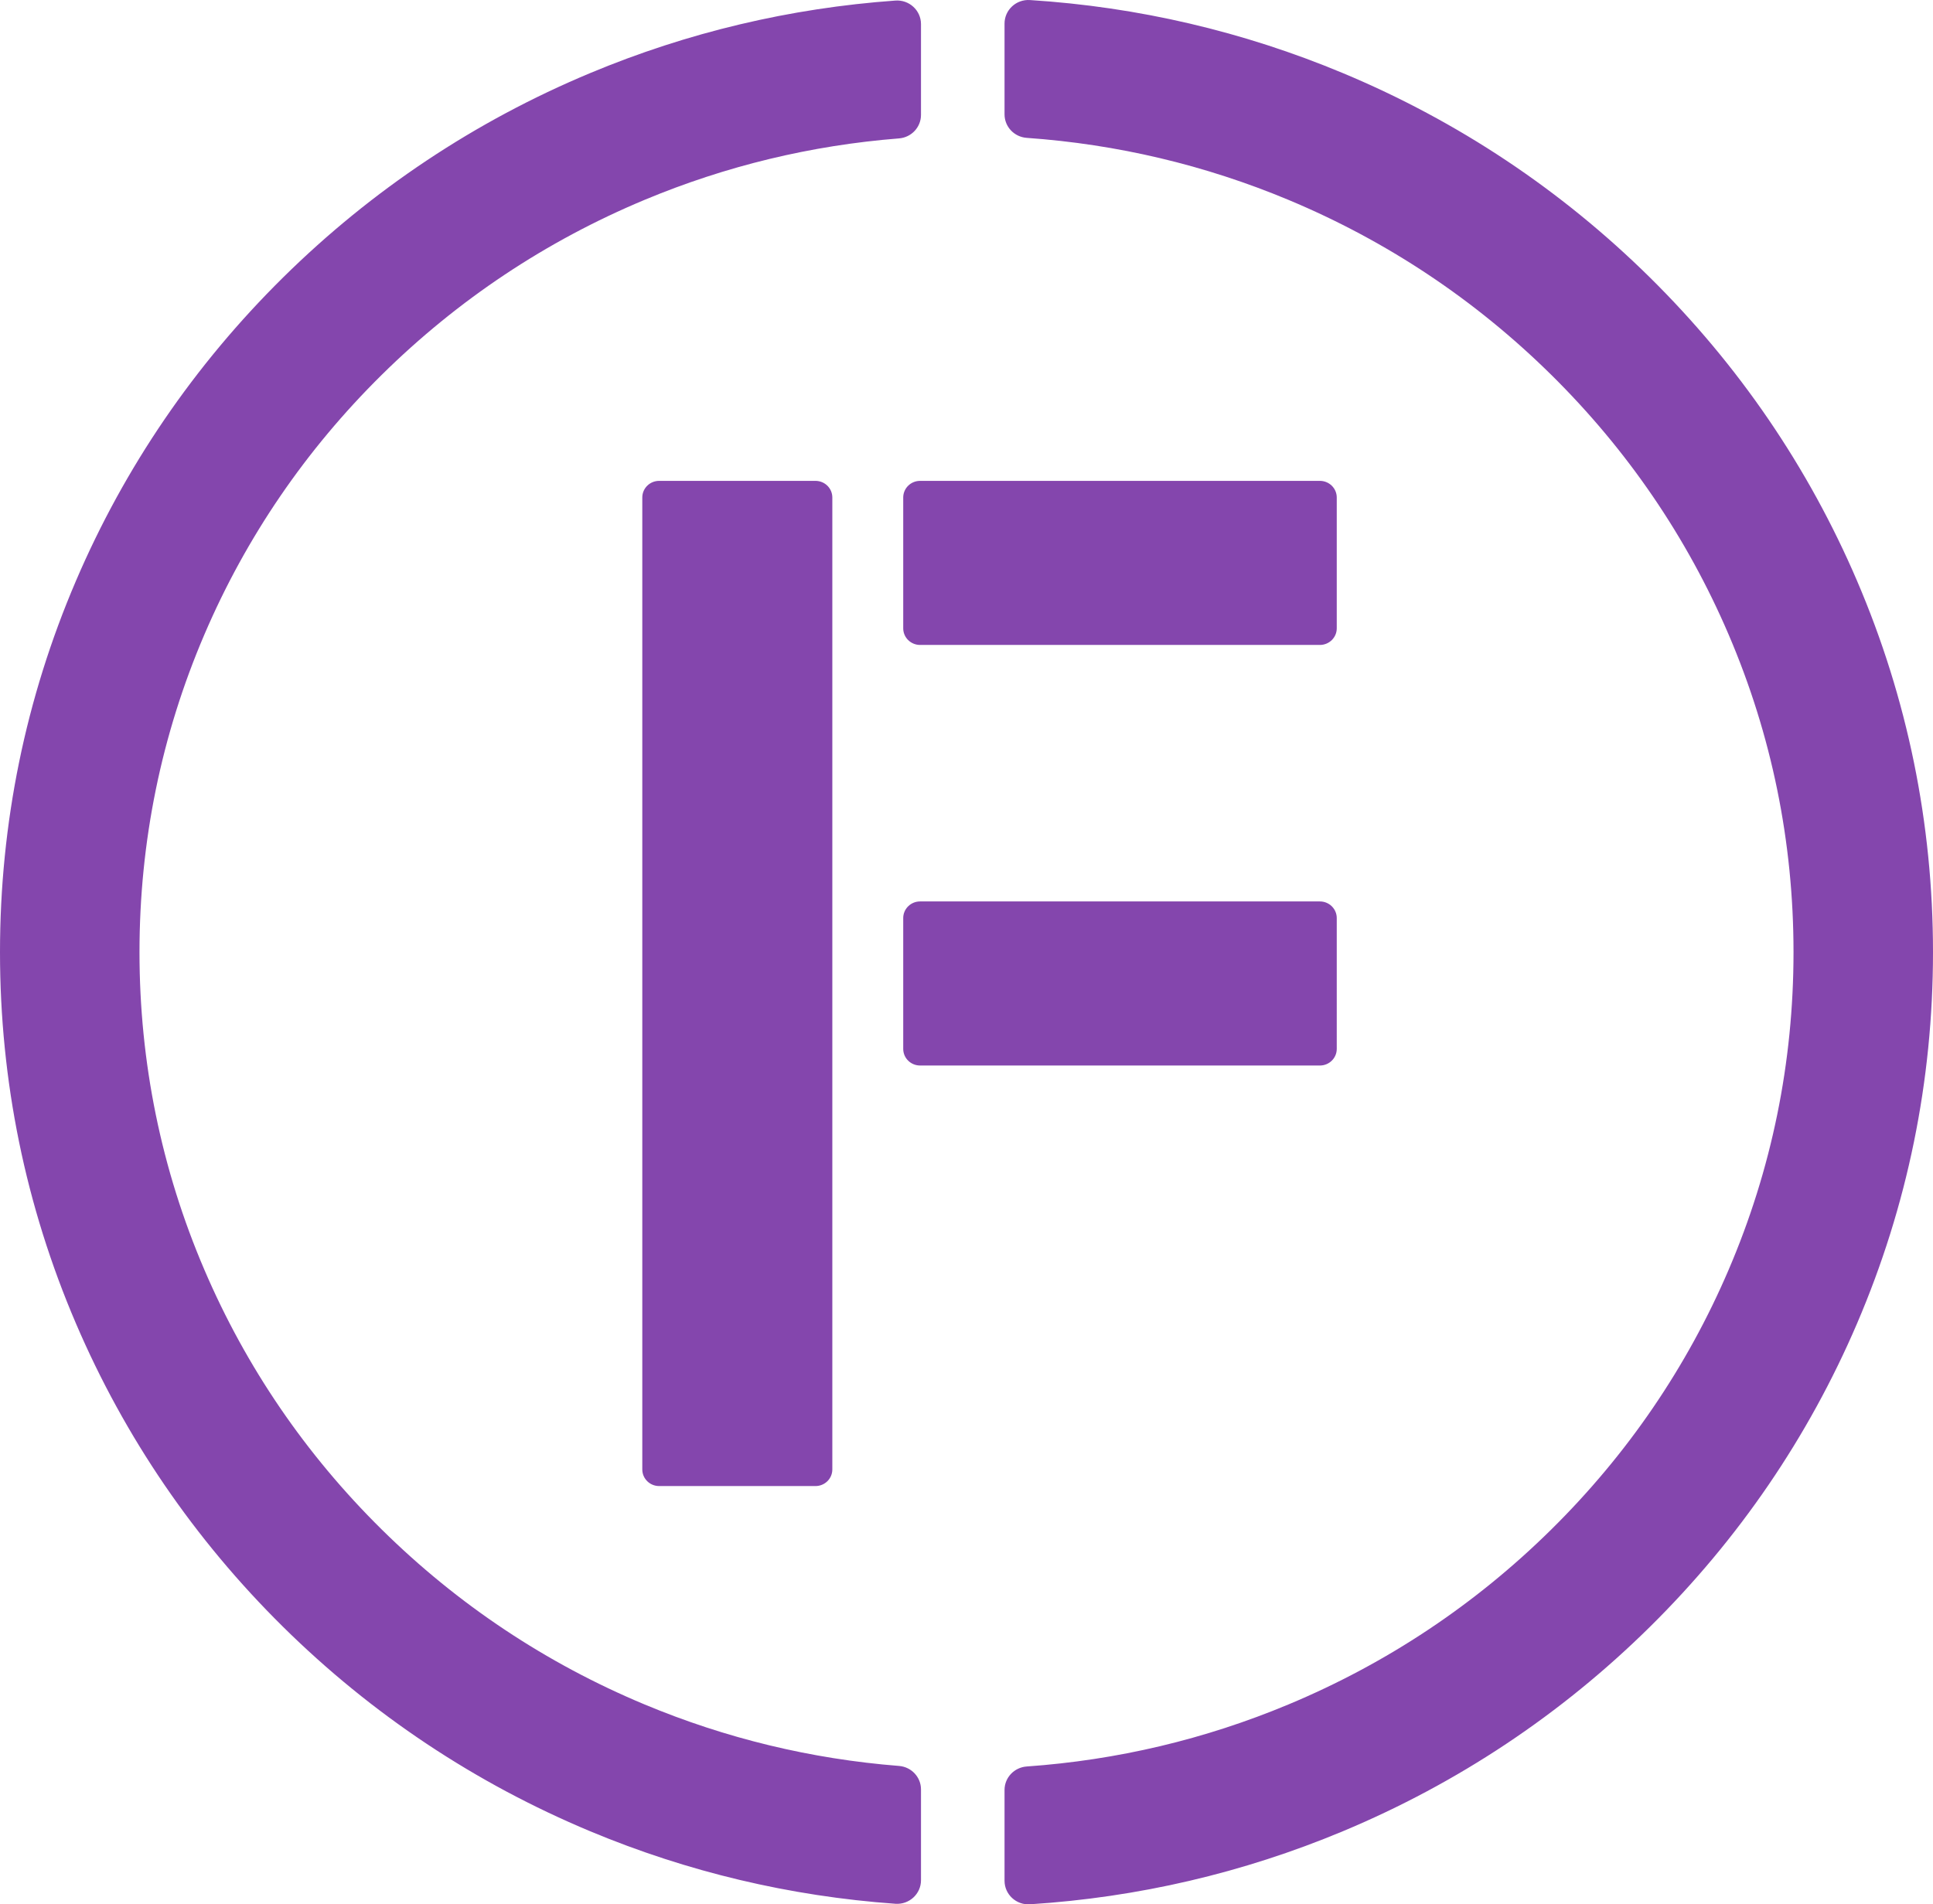 <?xml version="1.0" encoding="UTF-8" standalone="no"?>
<svg
   xmlns:dc="http://purl.org/dc/elements/1.1/"
   xmlns:cc="http://creativecommons.org/ns#"
   xmlns:rdf="http://www.w3.org/1999/02/22-rdf-syntax-ns#"
   xmlns:svg="http://www.w3.org/2000/svg"
   xmlns="http://www.w3.org/2000/svg"
   xmlns:sodipodi="http://sodipodi.sourceforge.net/DTD/sodipodi-0.dtd"
   xmlns:inkscape="http://www.inkscape.org/namespaces/inkscape"
   preserveAspectRatio="xMidYMid"
   width="1000"
   height="985.376"
   viewBox="0 0 1000 985.376"
   version="1.1"
   id="svg8"
   sodipodi:docname="footer_f.svg"
   inkscape:version="0.92.4 (5da689c313, 2019-01-14)">
  <sodipodi:namedview
     pagecolor="#ffffff"
     bordercolor="#111111"
     borderopacity="1"
     objecttolerance="10"
     gridtolerance="10"
     guidetolerance="10"
     inkscape:pageopacity="0"
     inkscape:pageshadow="2"
     inkscape:window-width="1920"
     inkscape:window-height="1017"
     id="namedview10"
     showgrid="false"
     fit-margin-top="0"
     fit-margin-left="0"
     fit-margin-right="0"
     fit-margin-bottom="0"
     inkscape:zoom="0.44029851"
     inkscape:cx="850.25373"
     inkscape:cy="229.33031"
     inkscape:window-x="1912"
     inkscape:window-y="-8"
     inkscape:window-maximized="1"
     inkscape:current-layer="svg8" />
  <defs
     id="defs4">
    <style
       id="style2">
      .cls-1 {
        fill: #8446ad;
        fill-rule: evenodd;
      }
    </style>
  </defs>
  <path
     d="M 960.691,684.864 C 935.5,743.658 899.456,796.453 853.559,841.791 c -45.912,45.324 -99.382,80.912 -158.926,105.794 -51.618,21.559 -105.926,34.206 -161.824,37.765 -7.118,0.456 -13.132,-5.132 -13.132,-12.176 v -46.985 c 0,-6.397 5.029,-11.691 11.5,-12.147 46.765,-3.294 92.162,-14.044 135.353,-32.088 50.941,-21.265 96.691,-51.735 136,-90.544 39.309,-38.809 70.162,-83.985 91.706,-134.294 22.309,-52.059 33.603,-107.382 33.603,-164.426 0,-57.044 -11.294,-112.368 -33.603,-164.426 -21.544,-50.309 -52.397,-95.485 -91.706,-134.294 -39.309,-38.809 -85.059,-69.279 -136,-90.559 -43.191,-18.029 -88.588,-28.779 -135.353,-32.074 -6.471,-0.456 -11.5,-5.75 -11.5,-12.162 V 12.203 c 0,-7.044 6.015,-12.632 13.132,-12.176 C 588.706,3.57 643.015,16.247 694.632,37.791 754.176,62.658 807.647,98.261 853.559,143.585 899.456,188.908 935.5,241.717 960.691,300.511 986.779,361.394 1000,426.055 1000,492.688 c 0,66.632 -13.221,131.294 -39.309,192.176 z m -619.706,84.074 c -4.809,0 -8.706,-3.838 -8.706,-8.603 V 257.423 c 0,-4.765 3.897,-8.603 8.706,-8.603 h 80.897 c 4.809,0 8.706,3.838 8.706,8.603 v 502.912 c 0,4.765 -3.897,8.603 -8.706,8.603 z M 682.824,333.717 H 475.985 c -4.809,0 -8.721,-3.853 -8.721,-8.588 V 257.423 c 0,-4.765 3.912,-8.603 8.721,-8.603 h 206.838 c 4.809,0 8.721,3.838 8.721,8.603 v 67.706 c 0,4.735 -3.912,8.588 -8.721,8.588 z m 8.721,209.015 c 0,4.765 -3.912,8.603 -8.721,8.603 H 475.985 c -4.809,0 -8.721,-3.838 -8.721,-8.603 v -67.706 c 0,-4.735 3.912,-8.588 8.721,-8.588 h 206.838 c 4.809,0 8.721,3.853 8.721,8.588 z M 465.103,71.614 c -45.456,3.588 -89.588,14.235 -131.632,31.794 -50.941,21.279 -96.691,51.75 -136,90.559 -39.309,38.809 -70.162,83.985 -91.706,134.294 -22.309,52.059 -33.603,107.382 -33.603,164.426 0,57.044 11.294,112.368 33.603,164.426 21.544,50.309 52.397,95.485 91.706,134.294 39.309,38.809 85.059,69.279 136,90.544 42.044,17.559 86.176,28.221 131.632,31.809 6.412,0.515 11.353,5.794 11.353,12.147 v 47 c 0,7.074 -6.074,12.676 -13.221,12.176 -54.515,-3.897 -107.471,-16.456 -157.868,-37.5 C 245.824,922.703 192.353,887.114 146.441,841.791 100.544,796.453 64.5,743.658 39.309,684.864 13.221,623.982 0,559.32 0,492.688 0,426.055 13.221,361.394 39.309,300.511 64.5,241.717 100.544,188.908 146.441,143.585 192.353,98.261 245.824,62.658 305.368,37.791 355.765,16.747 408.721,4.188 463.235,0.291 c 7.147,-0.5 13.221,5.103 13.221,12.176 v 47 c 0,6.353 -4.941,11.632 -11.353,12.147 z"
     class="cls-1"
     id="path6"
     inkscape:connector-curvature="0"
     style="fill:#8446ad;fill-rule:evenodd;stroke-width:14.706" />
</svg>
